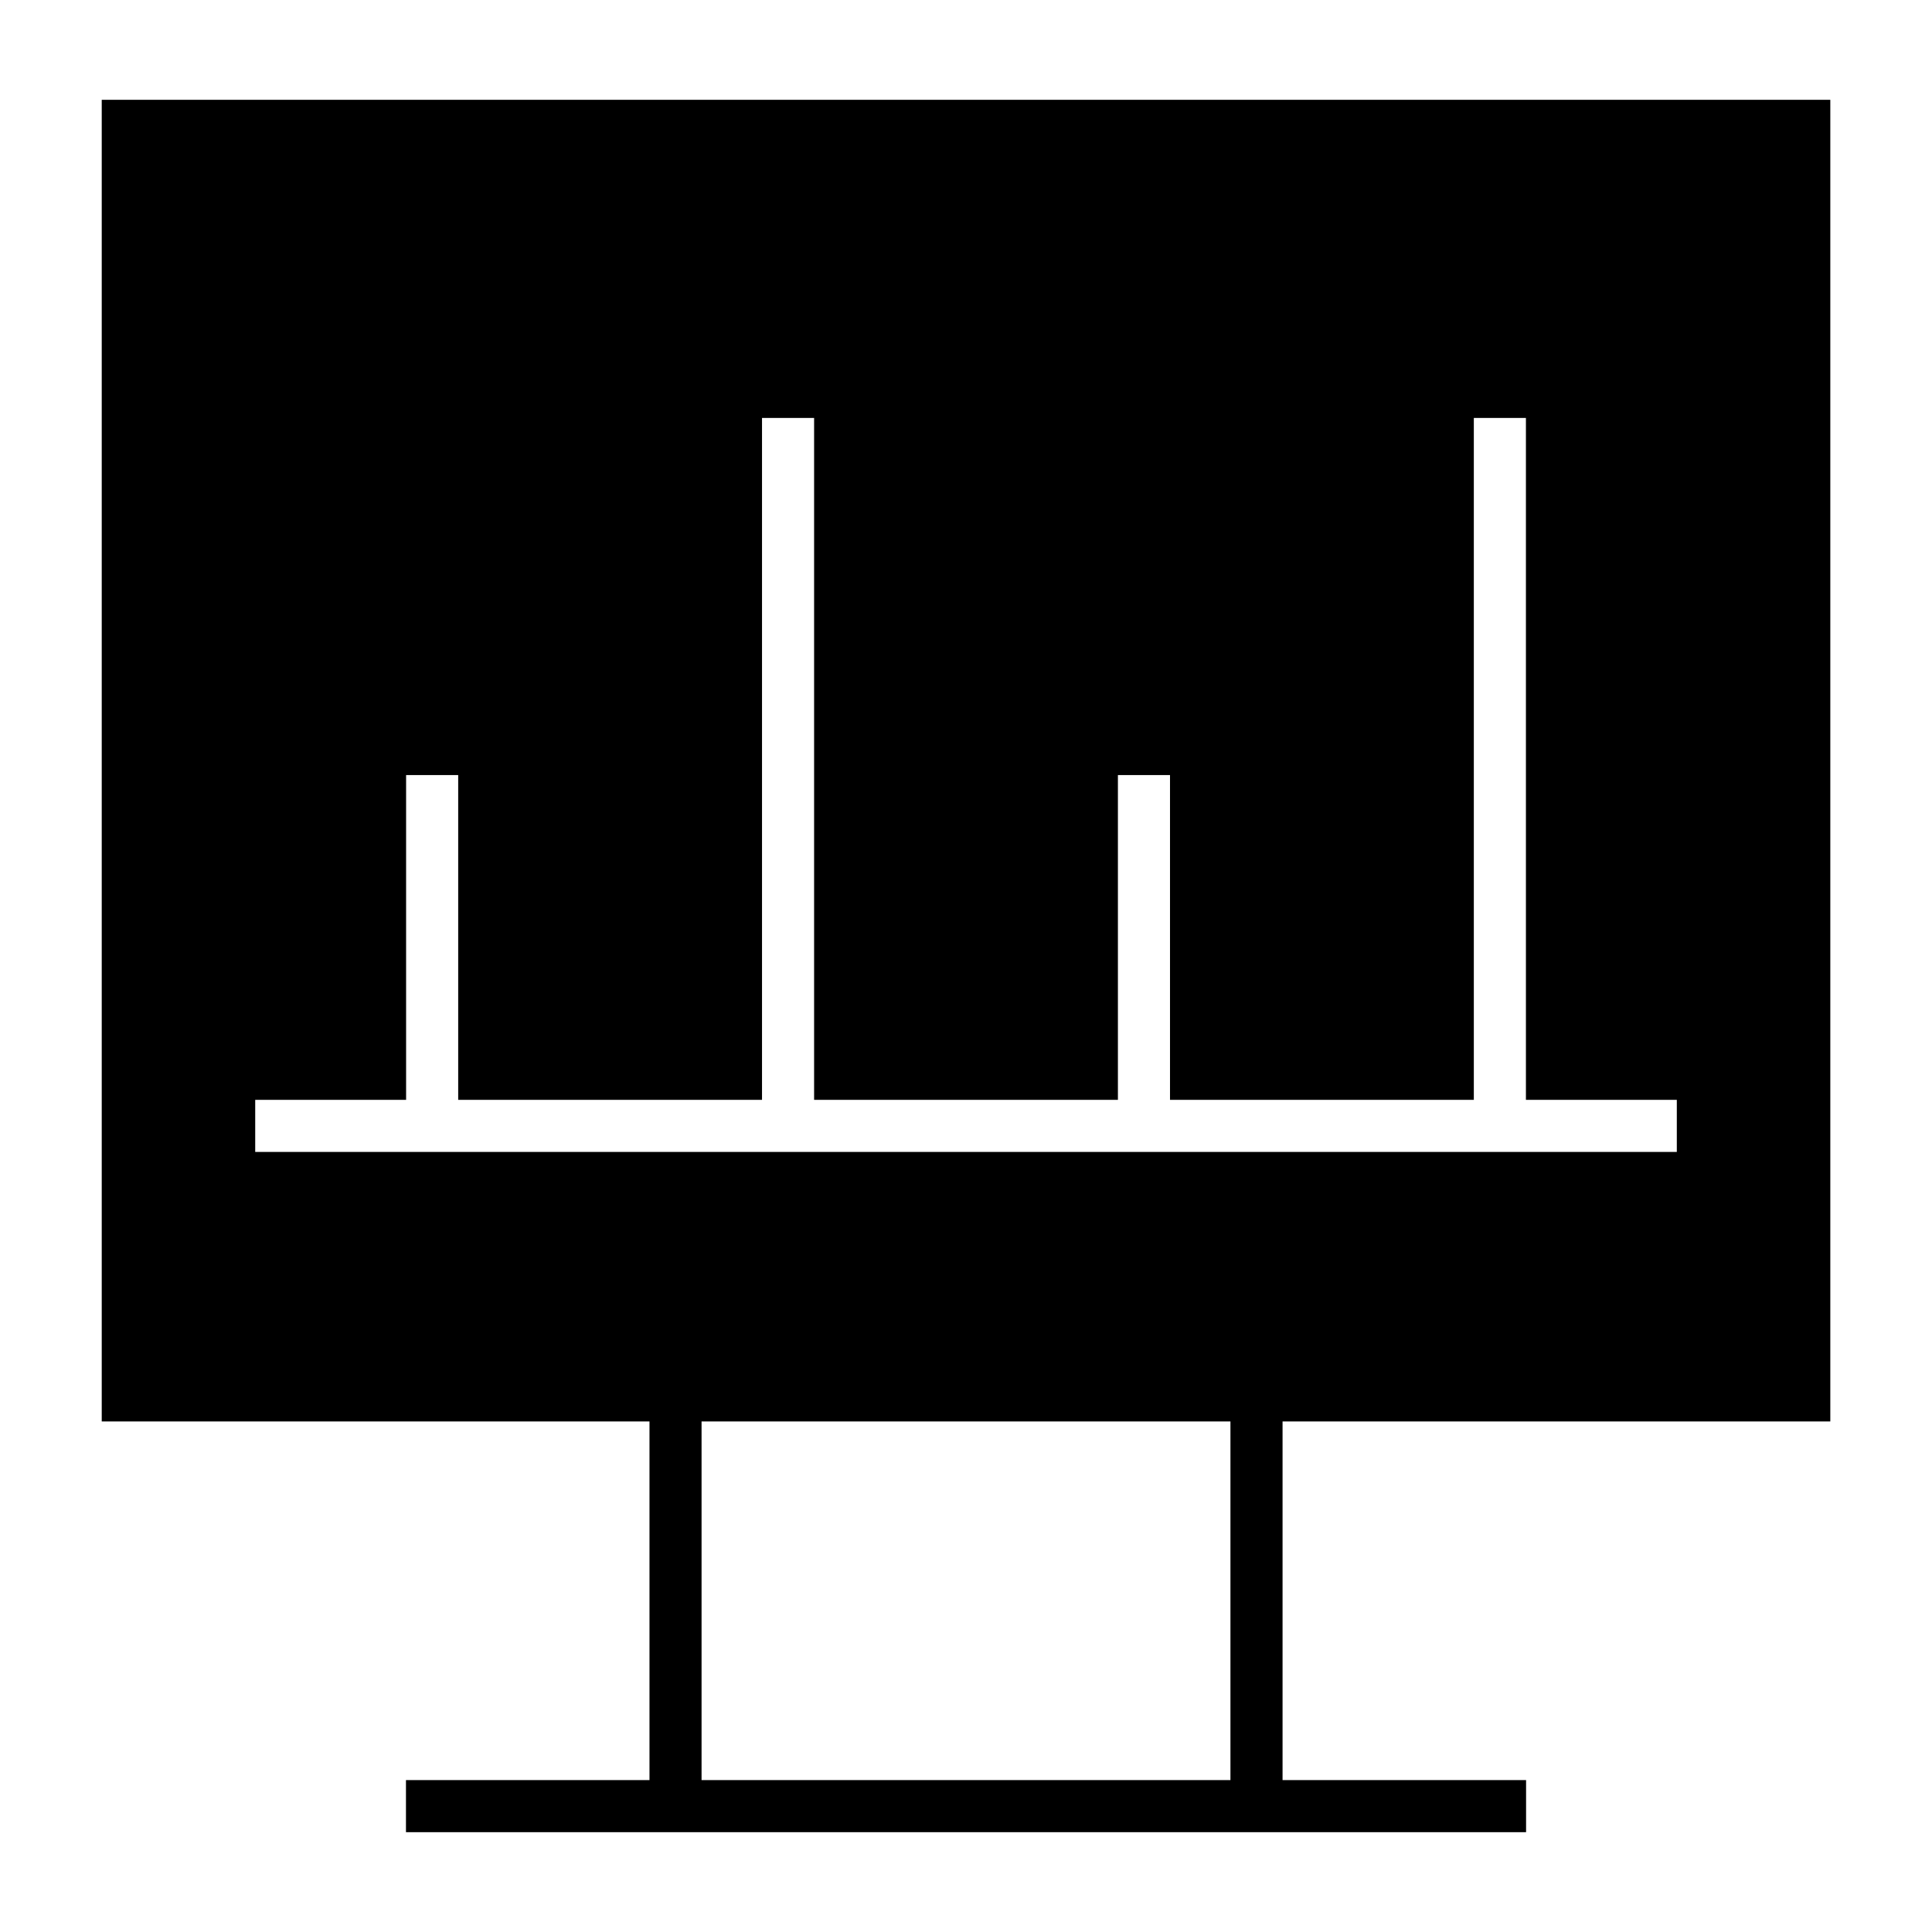 <?xml version="1.0" encoding="UTF-8"?>
<!-- Uploaded to: ICON Repo, www.svgrepo.com, Generator: ICON Repo Mixer Tools -->
<svg fill="#000000" width="800px" height="800px" version="1.1" viewBox="144 144 512 512" xmlns="http://www.w3.org/2000/svg">
 <path d="m170.95 170.45h458.1v350.25h-145.16v95.043h64.535v13.805h-296.84v-13.805h64.535v-95.043h-145.16v-350.25zm299.13 350.25h-140.16v95.043h140.16zm78.305-265.94v180.71h39.988v13.805h-376.74v-13.805h39.988v-86.07h13.805v86.07h80.516v-180.71h13.805v180.71h80.512v-86.07h13.805v86.07h80.516v-180.71z" fill-rule="evenodd"/>
</svg>